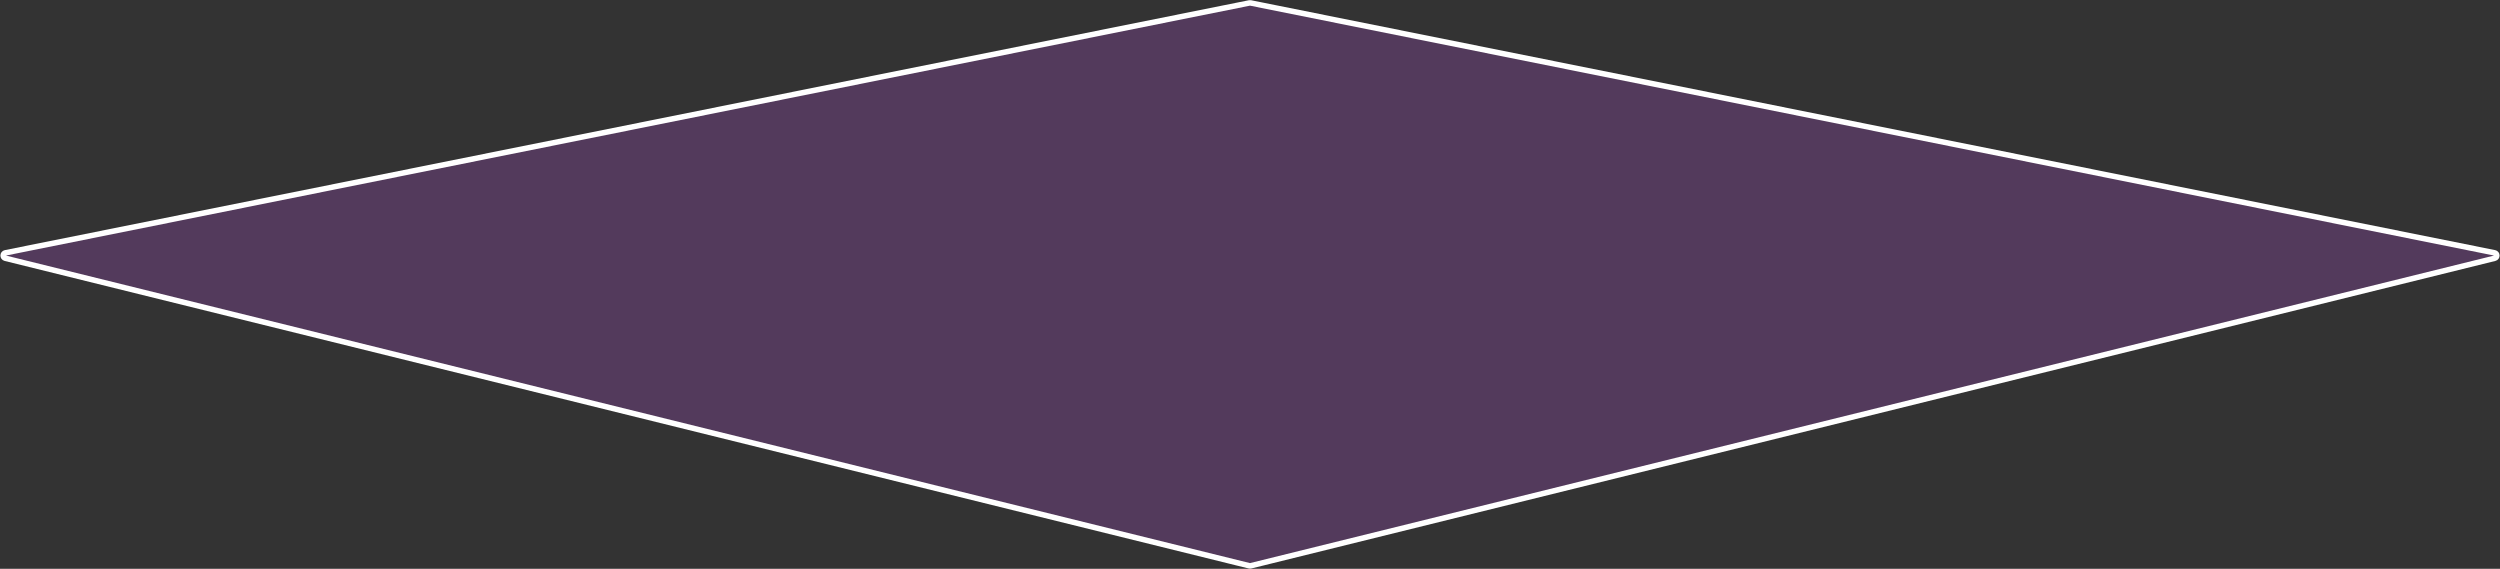 <?xml version="1.0" encoding="UTF-8"?> <svg xmlns="http://www.w3.org/2000/svg" width="901" height="205" viewBox="0 0 901 205" fill="none"><rect x="0" y="0" width="901" height="205" fill="#333333" stroke="none"/> <path d="M450.26 203.911L1.91 93.07C0.874 92.814 0.907 91.329 1.953 91.119L450.303 1.06C450.433 1.033 450.567 1.033 450.697 1.06L899.047 91.119C900.093 91.329 900.126 92.814 899.09 93.07L450.74 203.911C450.582 203.95 450.418 203.95 450.26 203.911Z" fill="#D458FF" fill-opacity="0.2" stroke="white" stroke-width="2"></path> </svg> 